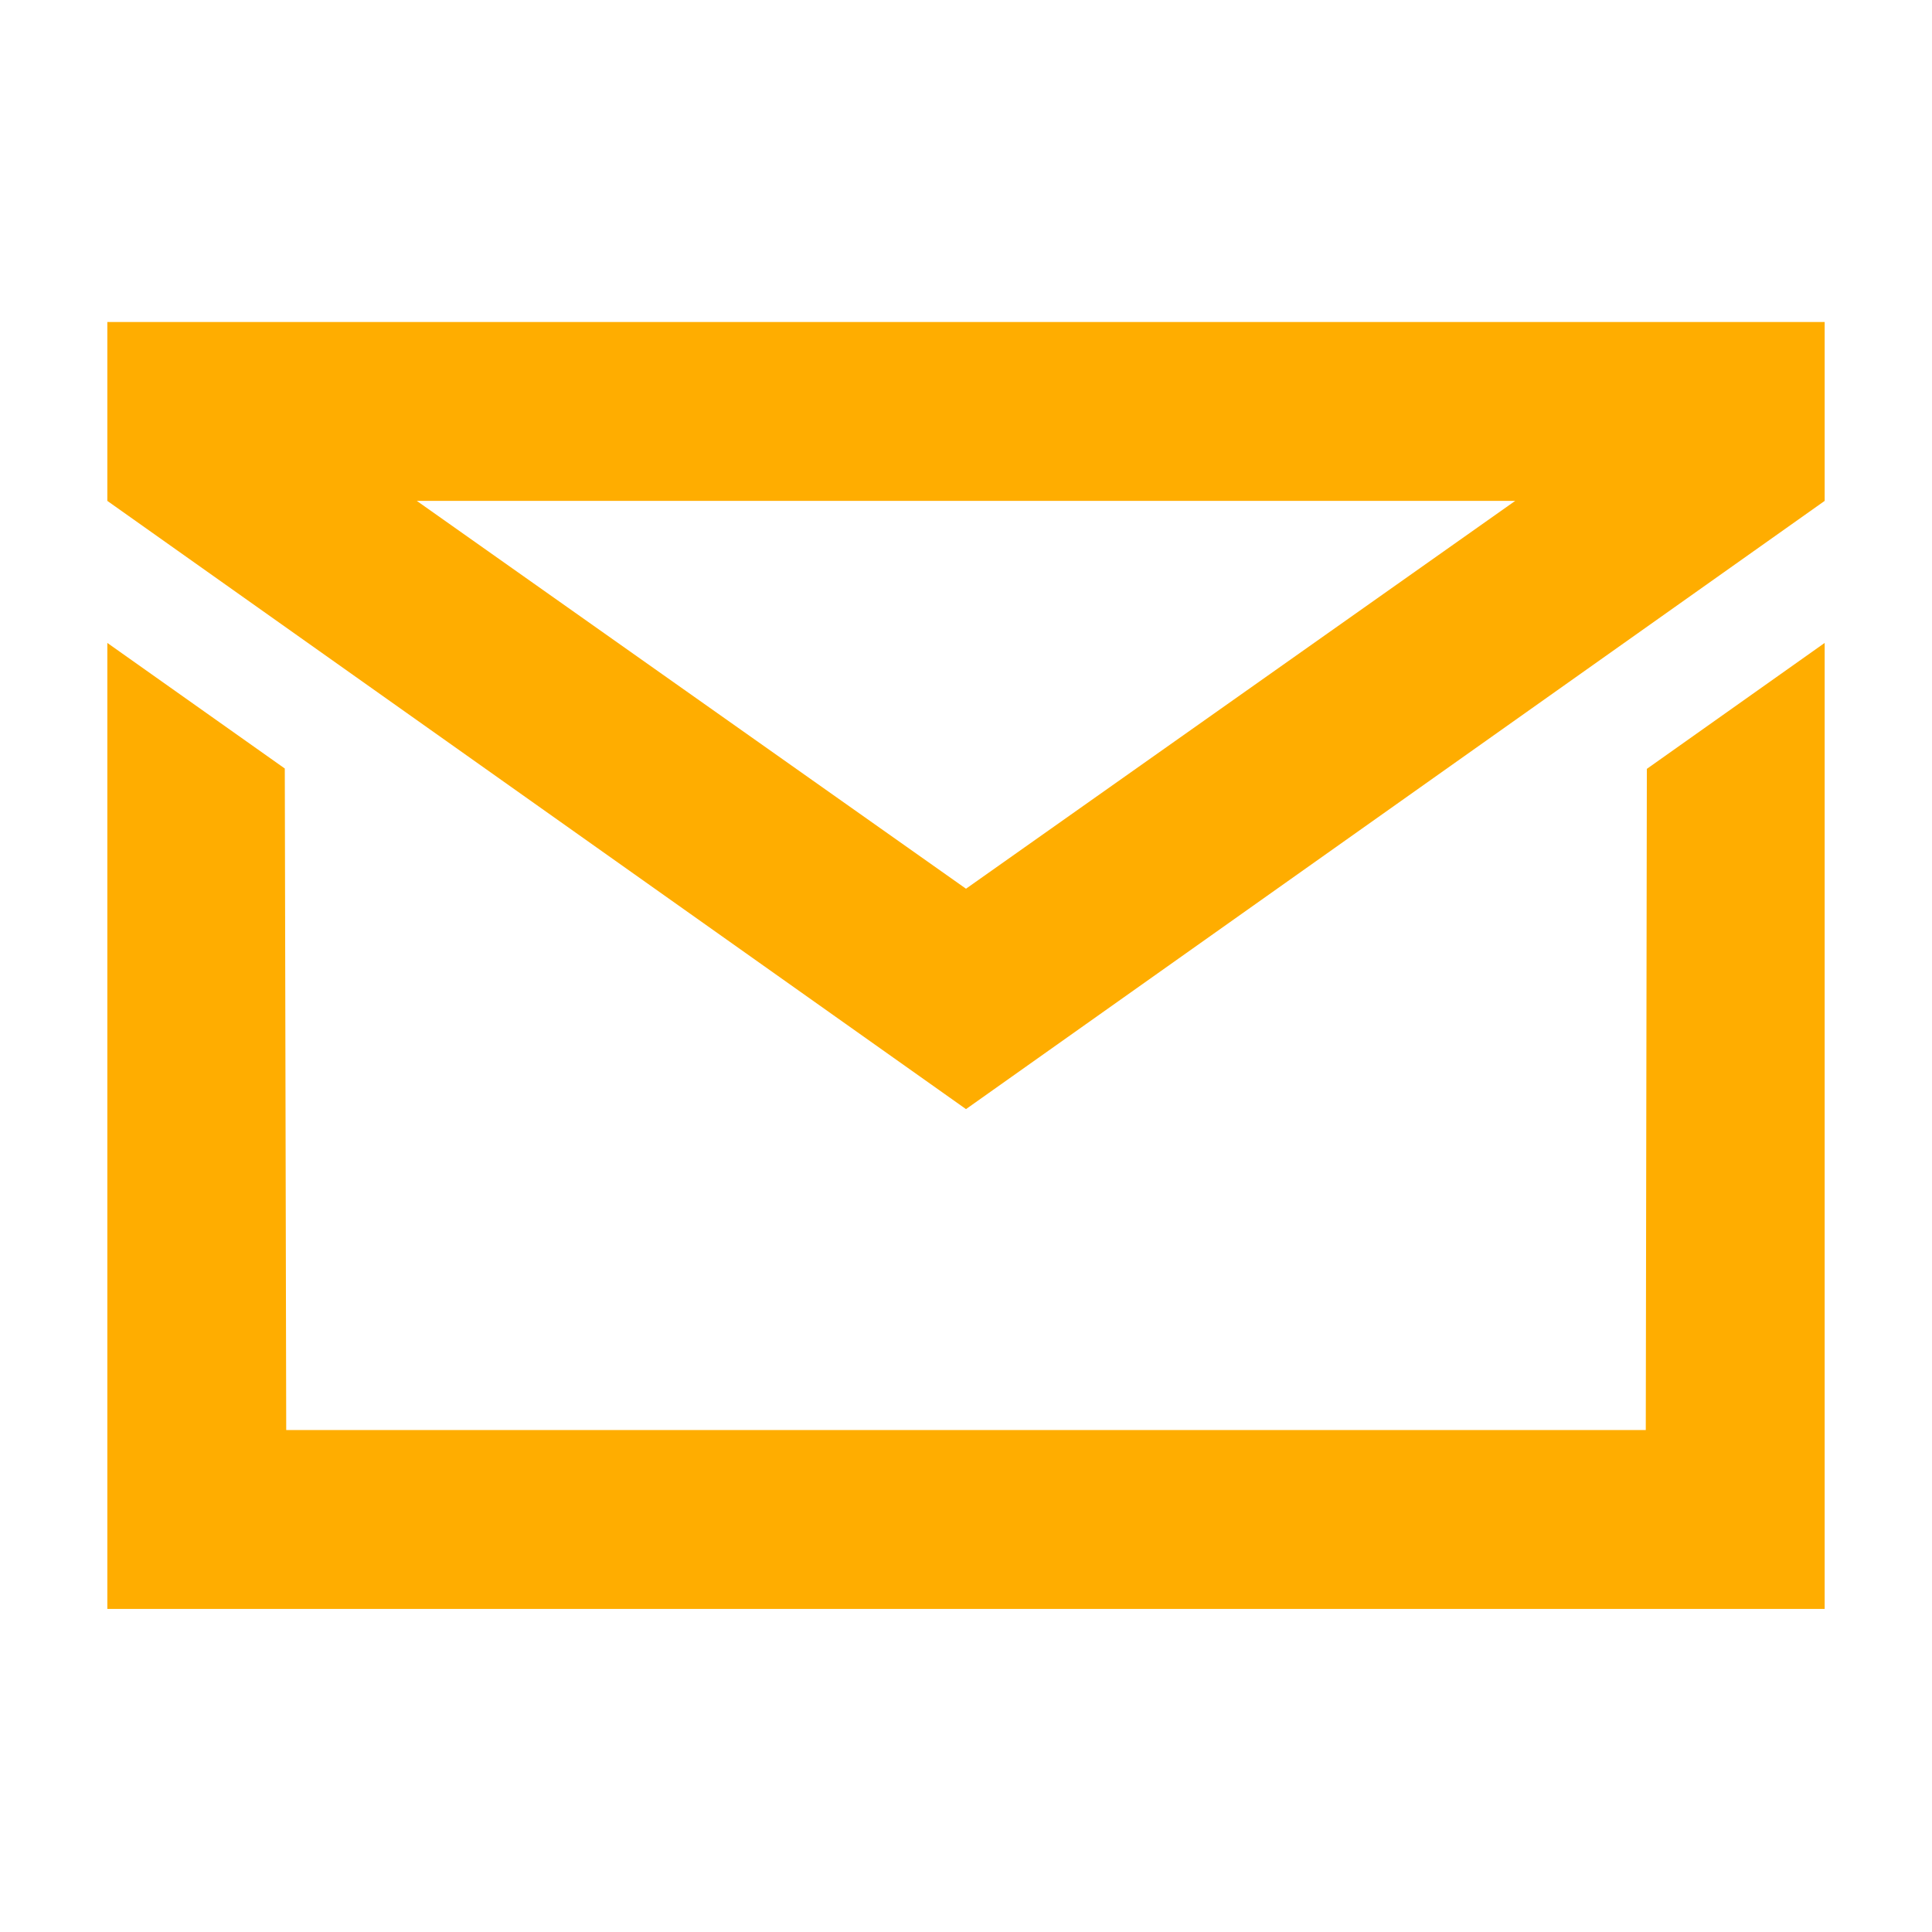 <svg width="16" height="16" xmlns="http://www.w3.org/2000/svg" viewBox="0 0 54 54"><defs><style>.a{fill:#ffad00;}</style></defs><path class="a" d="M3,9v5L27,31,51,14V9ZM27,24.84,11.65,14h30.7Z"/><polygon class="a" points="46 39.97 8 39.97 7.96 21.48 3 17.97 3 44.97 51 44.97 51 17.97 46.03 21.49 46 39.97"/></svg>